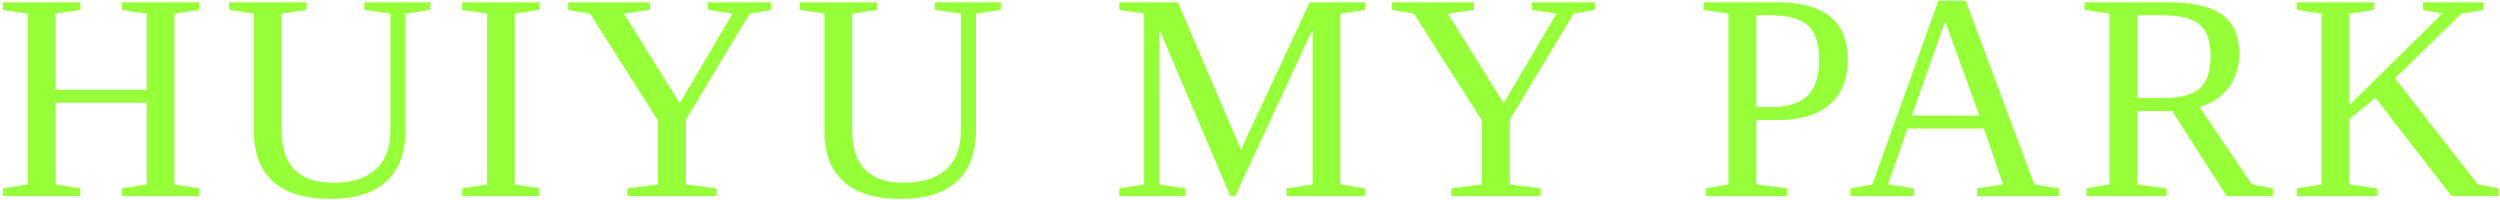 <svg width="676" height="54" viewBox="0 0 676 54" fill="none" xmlns="http://www.w3.org/2000/svg">
<path d="M0.766 53V50.93L7.484 49.875V3.703L0.766 2.688V0.617H21.742V2.688L15.023 3.703V24.289H39.672V3.703L32.953 2.688V0.617H53.891V2.688L47.172 3.703V49.875L53.891 50.93V53H32.953V50.93L39.672 49.875V27.805H15.023V49.875L21.742 50.93V53H0.766ZM105.547 3.703L98.516 2.688V0.617H116.367V2.688L109.648 3.703V34.992C109.648 41.268 107.917 45.969 104.453 49.094C101.016 52.219 96.016 53.781 89.453 53.781C82.5 53.781 77.292 52.219 73.828 49.094C70.391 45.943 68.672 41.49 68.672 35.734V3.703L61.953 2.688V0.617H82.891V2.688L76.172 3.703V35.148C76.172 44.654 80.794 49.406 90.039 49.406C95.039 49.406 98.867 48.221 101.523 45.852C104.206 43.482 105.547 39.966 105.547 35.305V3.703ZM139.195 49.875L145.914 50.93V53H124.977V50.93L131.695 49.875V3.703L124.977 2.688V0.617H145.914V2.688L139.195 3.703V49.875ZM185.461 32.375V49.875L193.781 50.93V53H169.602V50.93L177.922 49.875V32.609L159.523 3.703L153.625 2.688V0.617H175.773V2.688L168.742 3.703L183.781 27.883L198.078 3.703L191.438 2.688V0.617H208.469V2.688L202.727 3.703L185.461 32.375ZM259.812 3.703L252.781 2.688V0.617H270.633V2.688L263.914 3.703V34.992C263.914 41.268 262.182 45.969 258.719 49.094C255.281 52.219 250.281 53.781 243.719 53.781C236.766 53.781 231.557 52.219 228.094 49.094C224.656 45.943 222.938 41.49 222.938 35.734V3.703L216.219 2.688V0.617H237.156V2.688L230.438 3.703V35.148C230.438 44.654 235.06 49.406 244.305 49.406C249.305 49.406 253.133 48.221 255.789 45.852C258.471 43.482 259.812 39.966 259.812 35.305V3.703ZM334.023 53H332.656L313.477 7.961V49.875L320.508 50.93V53H302.656V50.93L309.375 49.875V3.703L302.656 2.688V0.617H318.516L335.547 40.461L354.141 0.617H369.141V2.688L362.422 3.703V49.875L369.141 50.93V53H347.891V50.93L354.922 49.875V7.961L334.023 53ZM408.258 32.375V49.875L416.578 50.93V53H392.398V50.93L400.719 49.875V32.609L382.32 3.703L376.422 2.688V0.617H398.57V2.688L391.539 3.703L406.578 27.883L420.875 3.703L414.234 2.688V0.617H431.266V2.688L425.523 3.703L408.258 32.375ZM491.883 16.125C491.883 11.828 490.88 8.755 488.875 6.906C486.87 5.057 483.497 4.133 478.758 4.133H474.93V28.938H478.992C483.393 28.938 486.635 27.935 488.719 25.93C490.828 23.924 491.883 20.656 491.883 16.125ZM474.93 32.453V49.875L483.25 50.93V53H461.18V50.93L467.391 49.875V3.703L460.672 2.688V0.617H480.438C493.25 0.617 499.656 5.76 499.656 16.047C499.656 21.412 498.029 25.487 494.773 28.273C491.544 31.06 486.896 32.453 480.828 32.453H474.93ZM517.562 50.93V53H500.336V50.93L506.273 49.875L524.125 0.188H531.547L550.102 49.875L556.742 50.93V53H534.594V50.93L541.625 49.875L536.43 34.758H515.805L510.531 49.875L517.562 50.93ZM525.961 5.812L516.977 31.242H535.219L525.961 5.812ZM577.93 30.031V49.875L585.859 50.93V53H564.18V50.93L570.391 49.875V3.703L563.672 2.688V0.617H586.289C592.852 0.617 597.695 1.724 600.82 3.938C603.945 6.151 605.508 9.706 605.508 14.602C605.508 18.091 604.557 21.112 602.656 23.664C600.755 26.19 598.125 27.948 594.766 28.938L608.945 49.875L614.609 50.93V53H602.07L587.344 30.031H577.93ZM597.734 15.148C597.734 11.164 596.758 8.339 594.805 6.672C592.878 4.979 589.479 4.133 584.609 4.133H577.93V26.516H584.844C589.505 26.516 592.812 25.656 594.766 23.938C596.745 22.193 597.734 19.263 597.734 15.148ZM671.578 0.617V2.688L665.523 3.703L647.633 21.203L670.016 49.875L675.68 50.93V53H662.867L642.359 26.516L635.289 32.18V49.875L642.789 50.93V53H621.031V50.93L627.75 49.875V3.703L621.031 2.688V0.617H642.008V2.688L635.289 3.703V28.391L660.367 3.703L655.172 2.688V0.617H671.578Z" fill="#97FF3A"/>
</svg>
